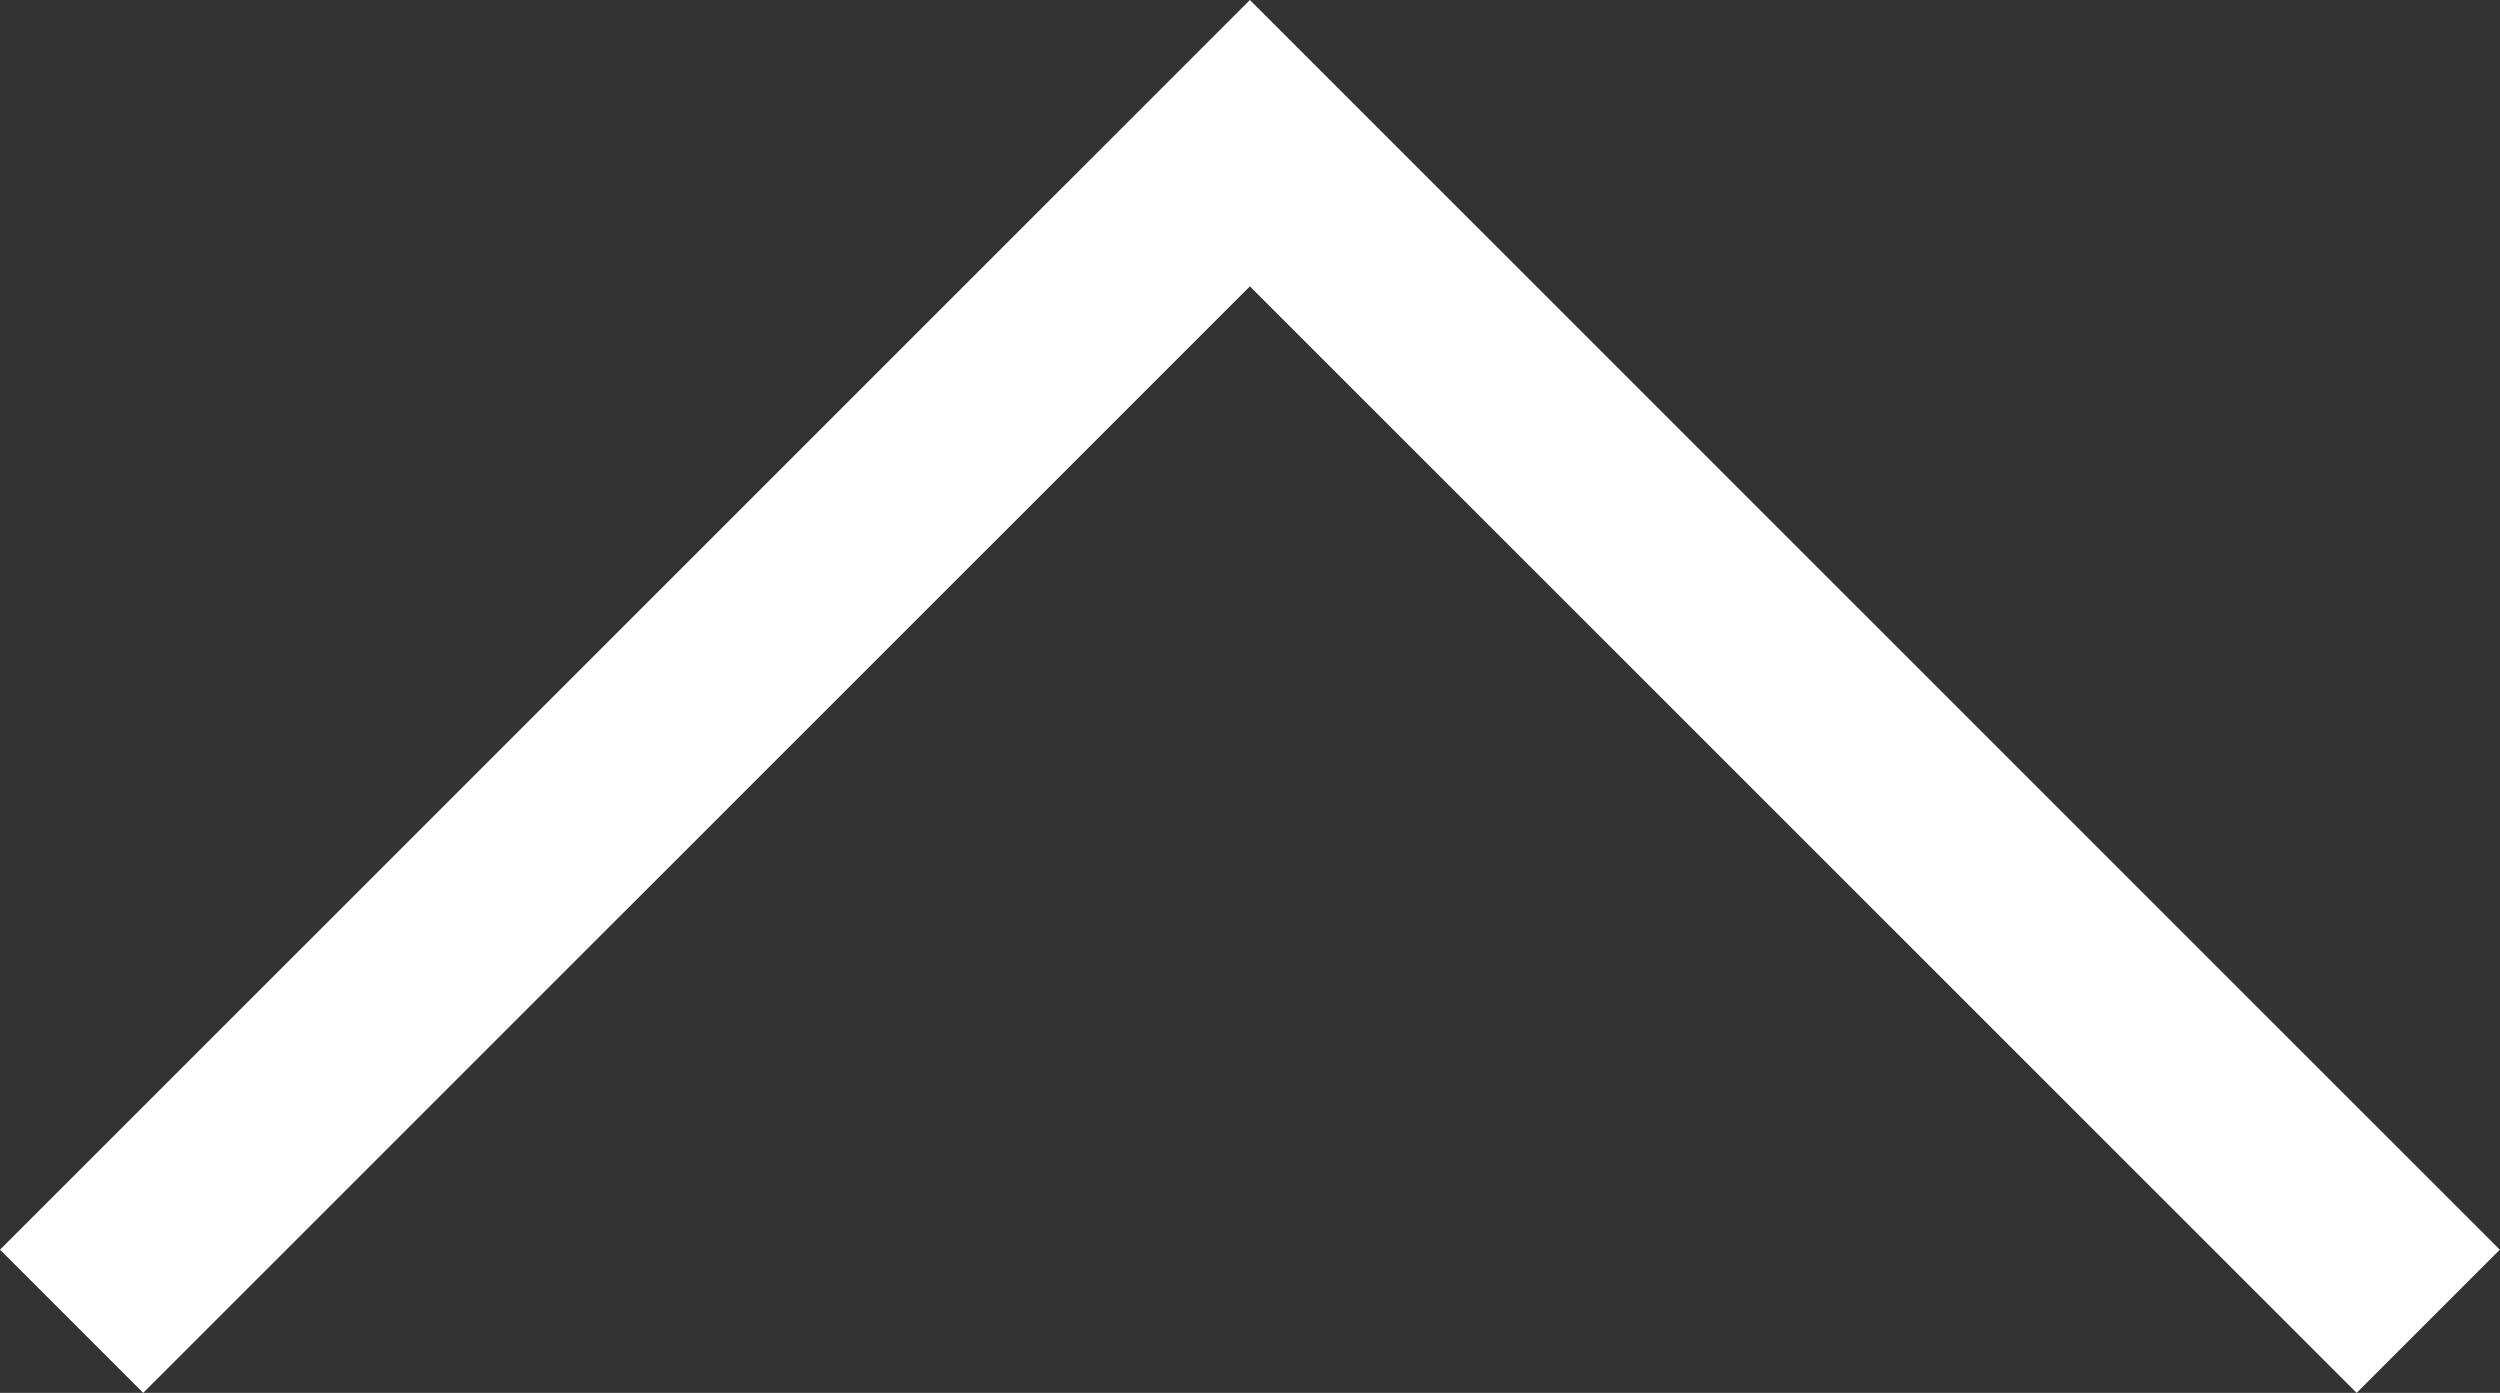 <?xml version="1.0" encoding="utf-8"?>
<!-- Generator: Adobe Illustrator 14.0.0, SVG Export Plug-In . SVG Version: 6.00 Build 43363)  -->
<!DOCTYPE svg PUBLIC "-//W3C//DTD SVG 1.1//EN" "http://www.w3.org/Graphics/SVG/1.1/DTD/svg11.dtd">
<svg version="1.1" id="Layer_1" xmlns="http://www.w3.org/2000/svg" xmlns:xlink="http://www.w3.org/1999/xlink" x="0px" y="0px"
	 width="12.345px" height="6.878px" viewBox="4.388 8.674 12.345 6.878" enable-background="new 4.388 8.674 12.345 6.878"
	 xml:space="preserve">
<rect x="4.388" y="8.674" width="12.345" height="6.878" fill="#333333" stroke="none"/>
<g transform="rotate(90 10.56 12.114)">
	<path id="th9eb8ofba" fill="#FFFFFF" d="M13.998,6.649l-0.707-0.707L7.12,12.114l6.171,6.172l0.707-0.707l-5.464-5.465
		L13.998,6.649z"/>
</g>
</svg>
